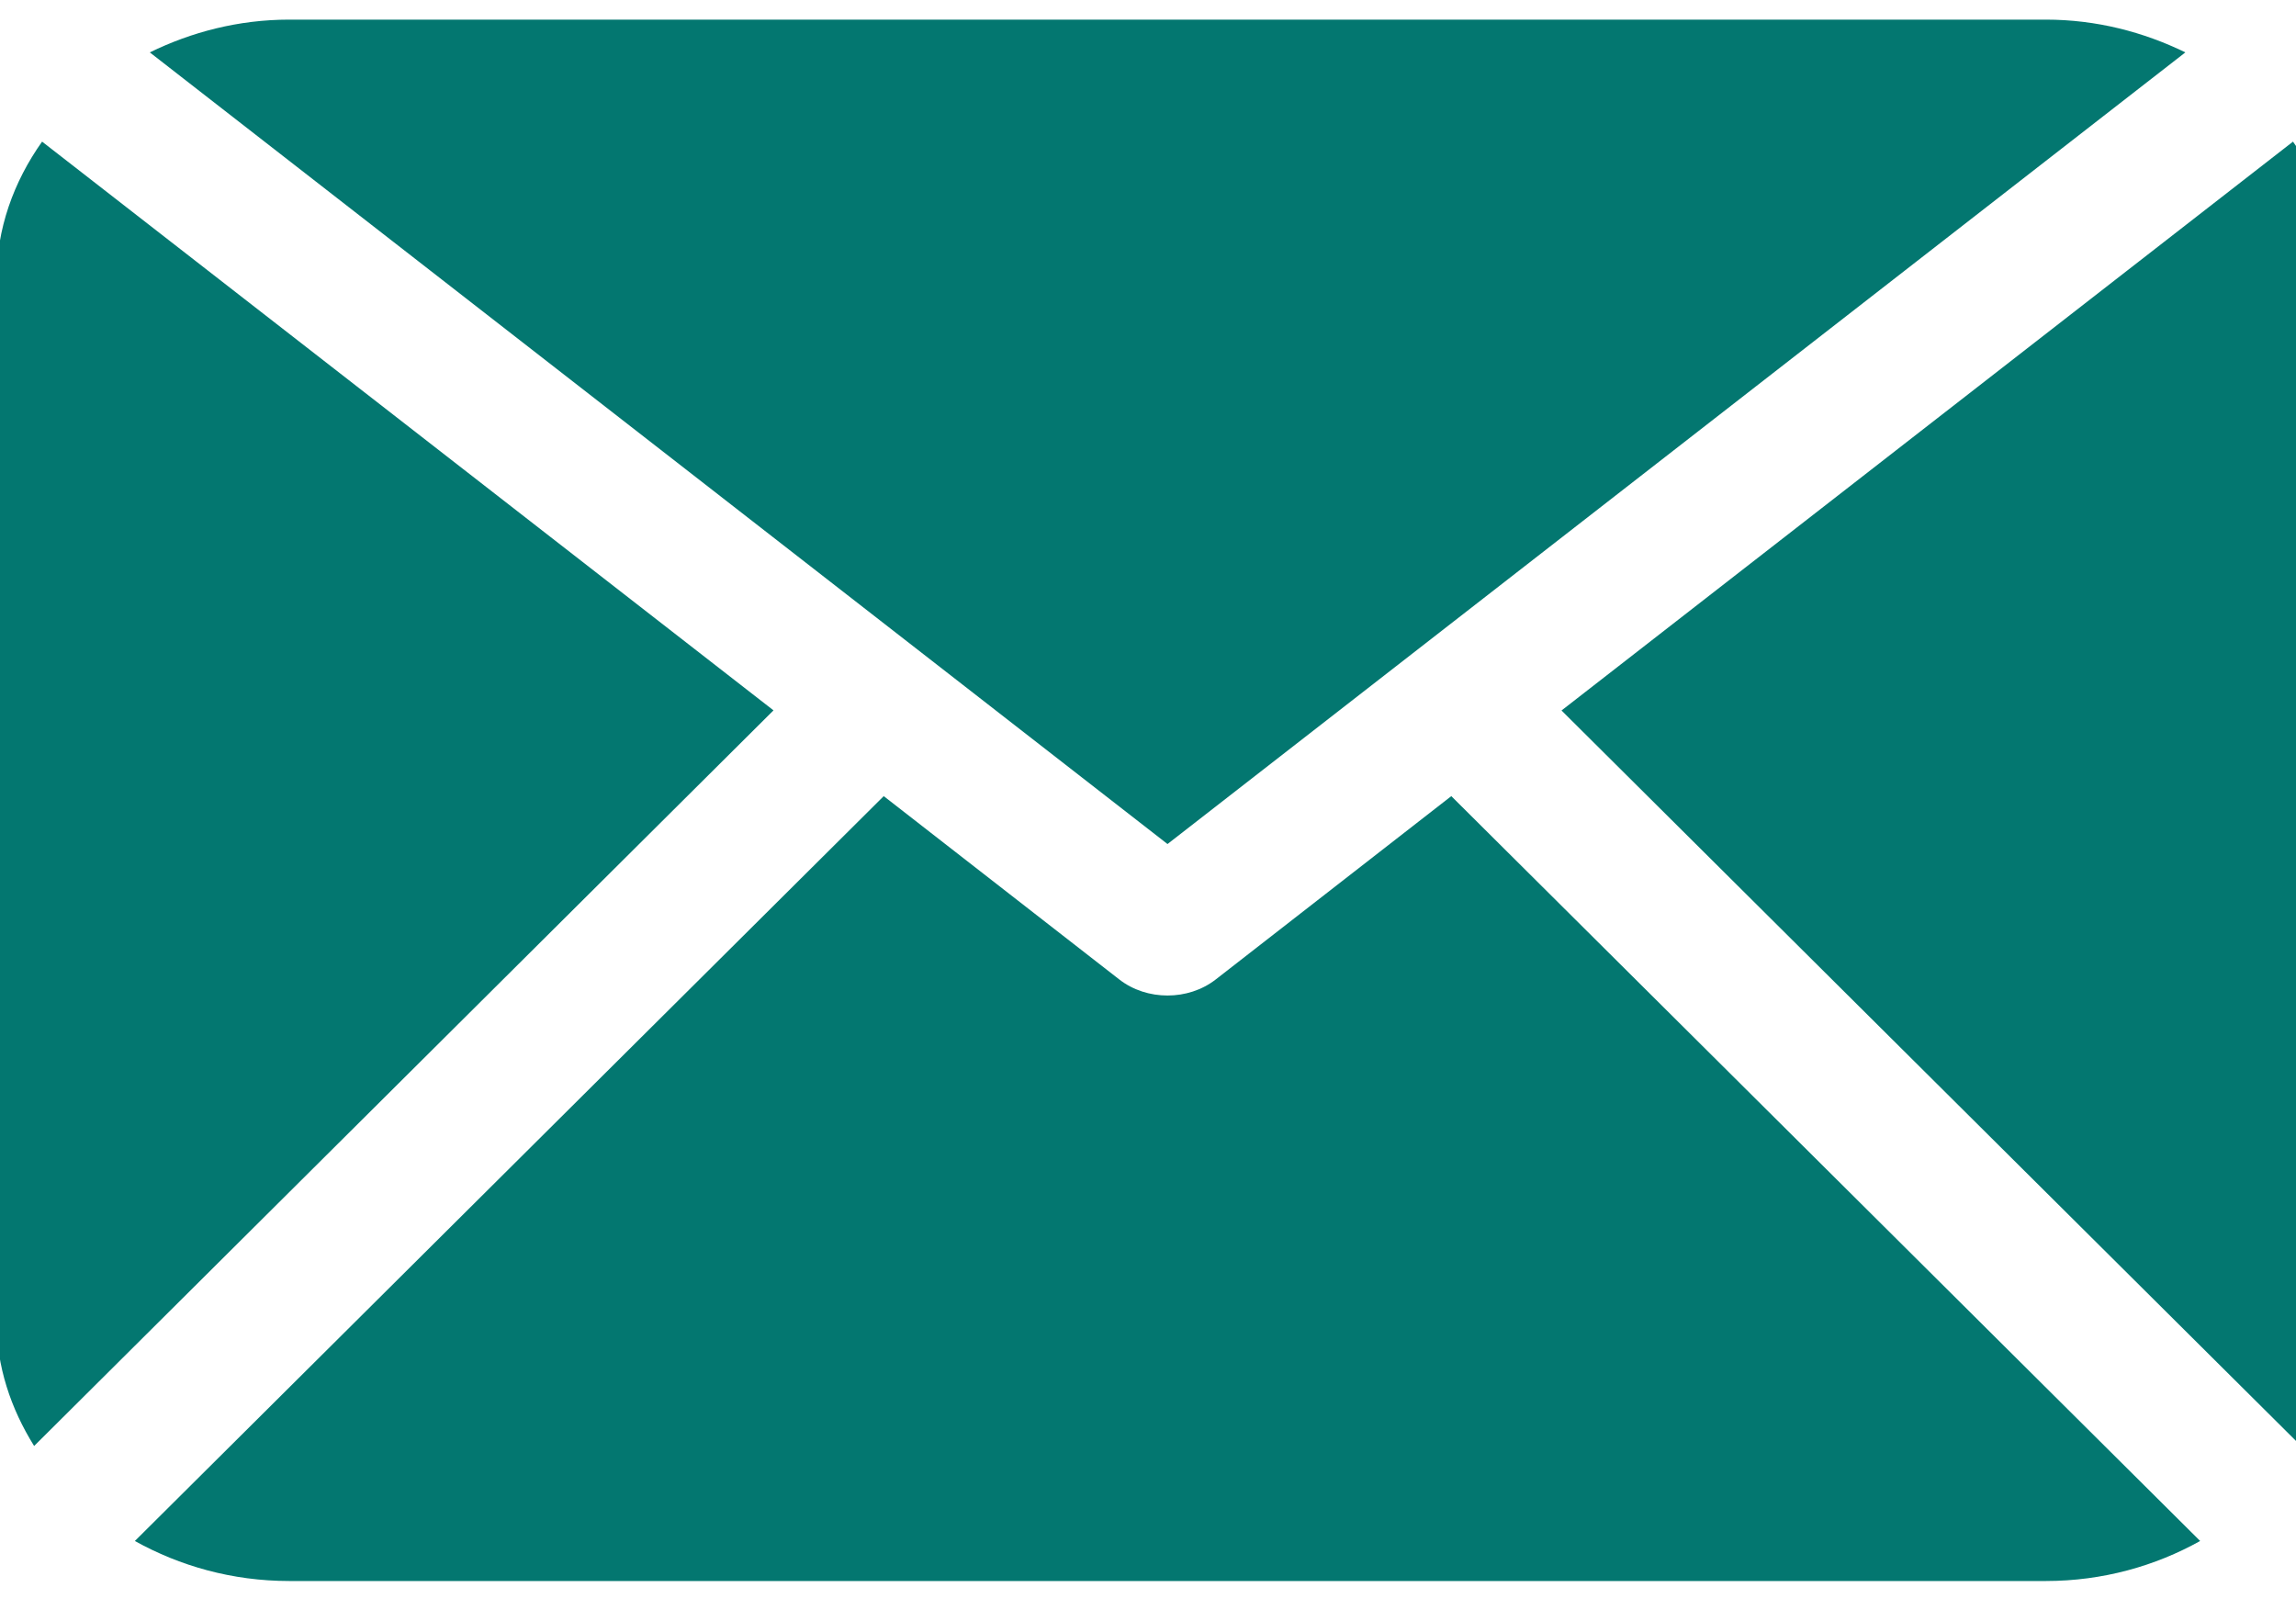 <?xml version="1.0" encoding="utf-8"?>
<!-- Generator: Adobe Illustrator 26.0.1, SVG Export Plug-In . SVG Version: 6.00 Build 0)  -->
<svg version="1.1" id="Capa_1" xmlns="http://www.w3.org/2000/svg" xmlns:xlink="http://www.w3.org/1999/xlink" x="0px" y="0px"
	 viewBox="0 0 59.2 41.5" style="enable-background:new 0 0 59.2 41.5;" xml:space="preserve">
<style type="text/css">
	.st0{fill:#037770;}
</style>
<g transform="matrix(0.018, 0, 0, 0.016, 4.408, 17.074)">
	<path class="st0" d="M3105,1061.2c0,73.5-20.7,141.7-53.8,201.7L1991.9,77.8l1047.8-916.7c40.8,64.7,65.3,140.7,65.3,222.8
		C3105-616.2,3105,1061.2,3105,1061.2z M1427.5,293l1458-1275.7c-59.8-32.8-127.2-52.8-199.9-52.8H169.4
		c-72.8,0-140.2,20.1-199.7,52.8L1427.5,293z M1834,215.8l-337.5,295.5c-19.7,17.2-44.3,25.8-69,25.8c-24.7,0-49.3-8.6-69-25.8
		L1021,215.8L-51.7,1416.1c64.3,40.3,139.6,64.5,221.1,64.5h2516.2c81.5,0,156.9-24.2,221.1-64.5L1834,215.8z M-184.6-838.9
		c-40.8,64.7-65.3,140.7-65.3,222.8v1677.4c0,73.5,20.6,141.7,53.9,201.7L863.1,77.6L-184.6-838.9z"/>
</g>
</svg>

